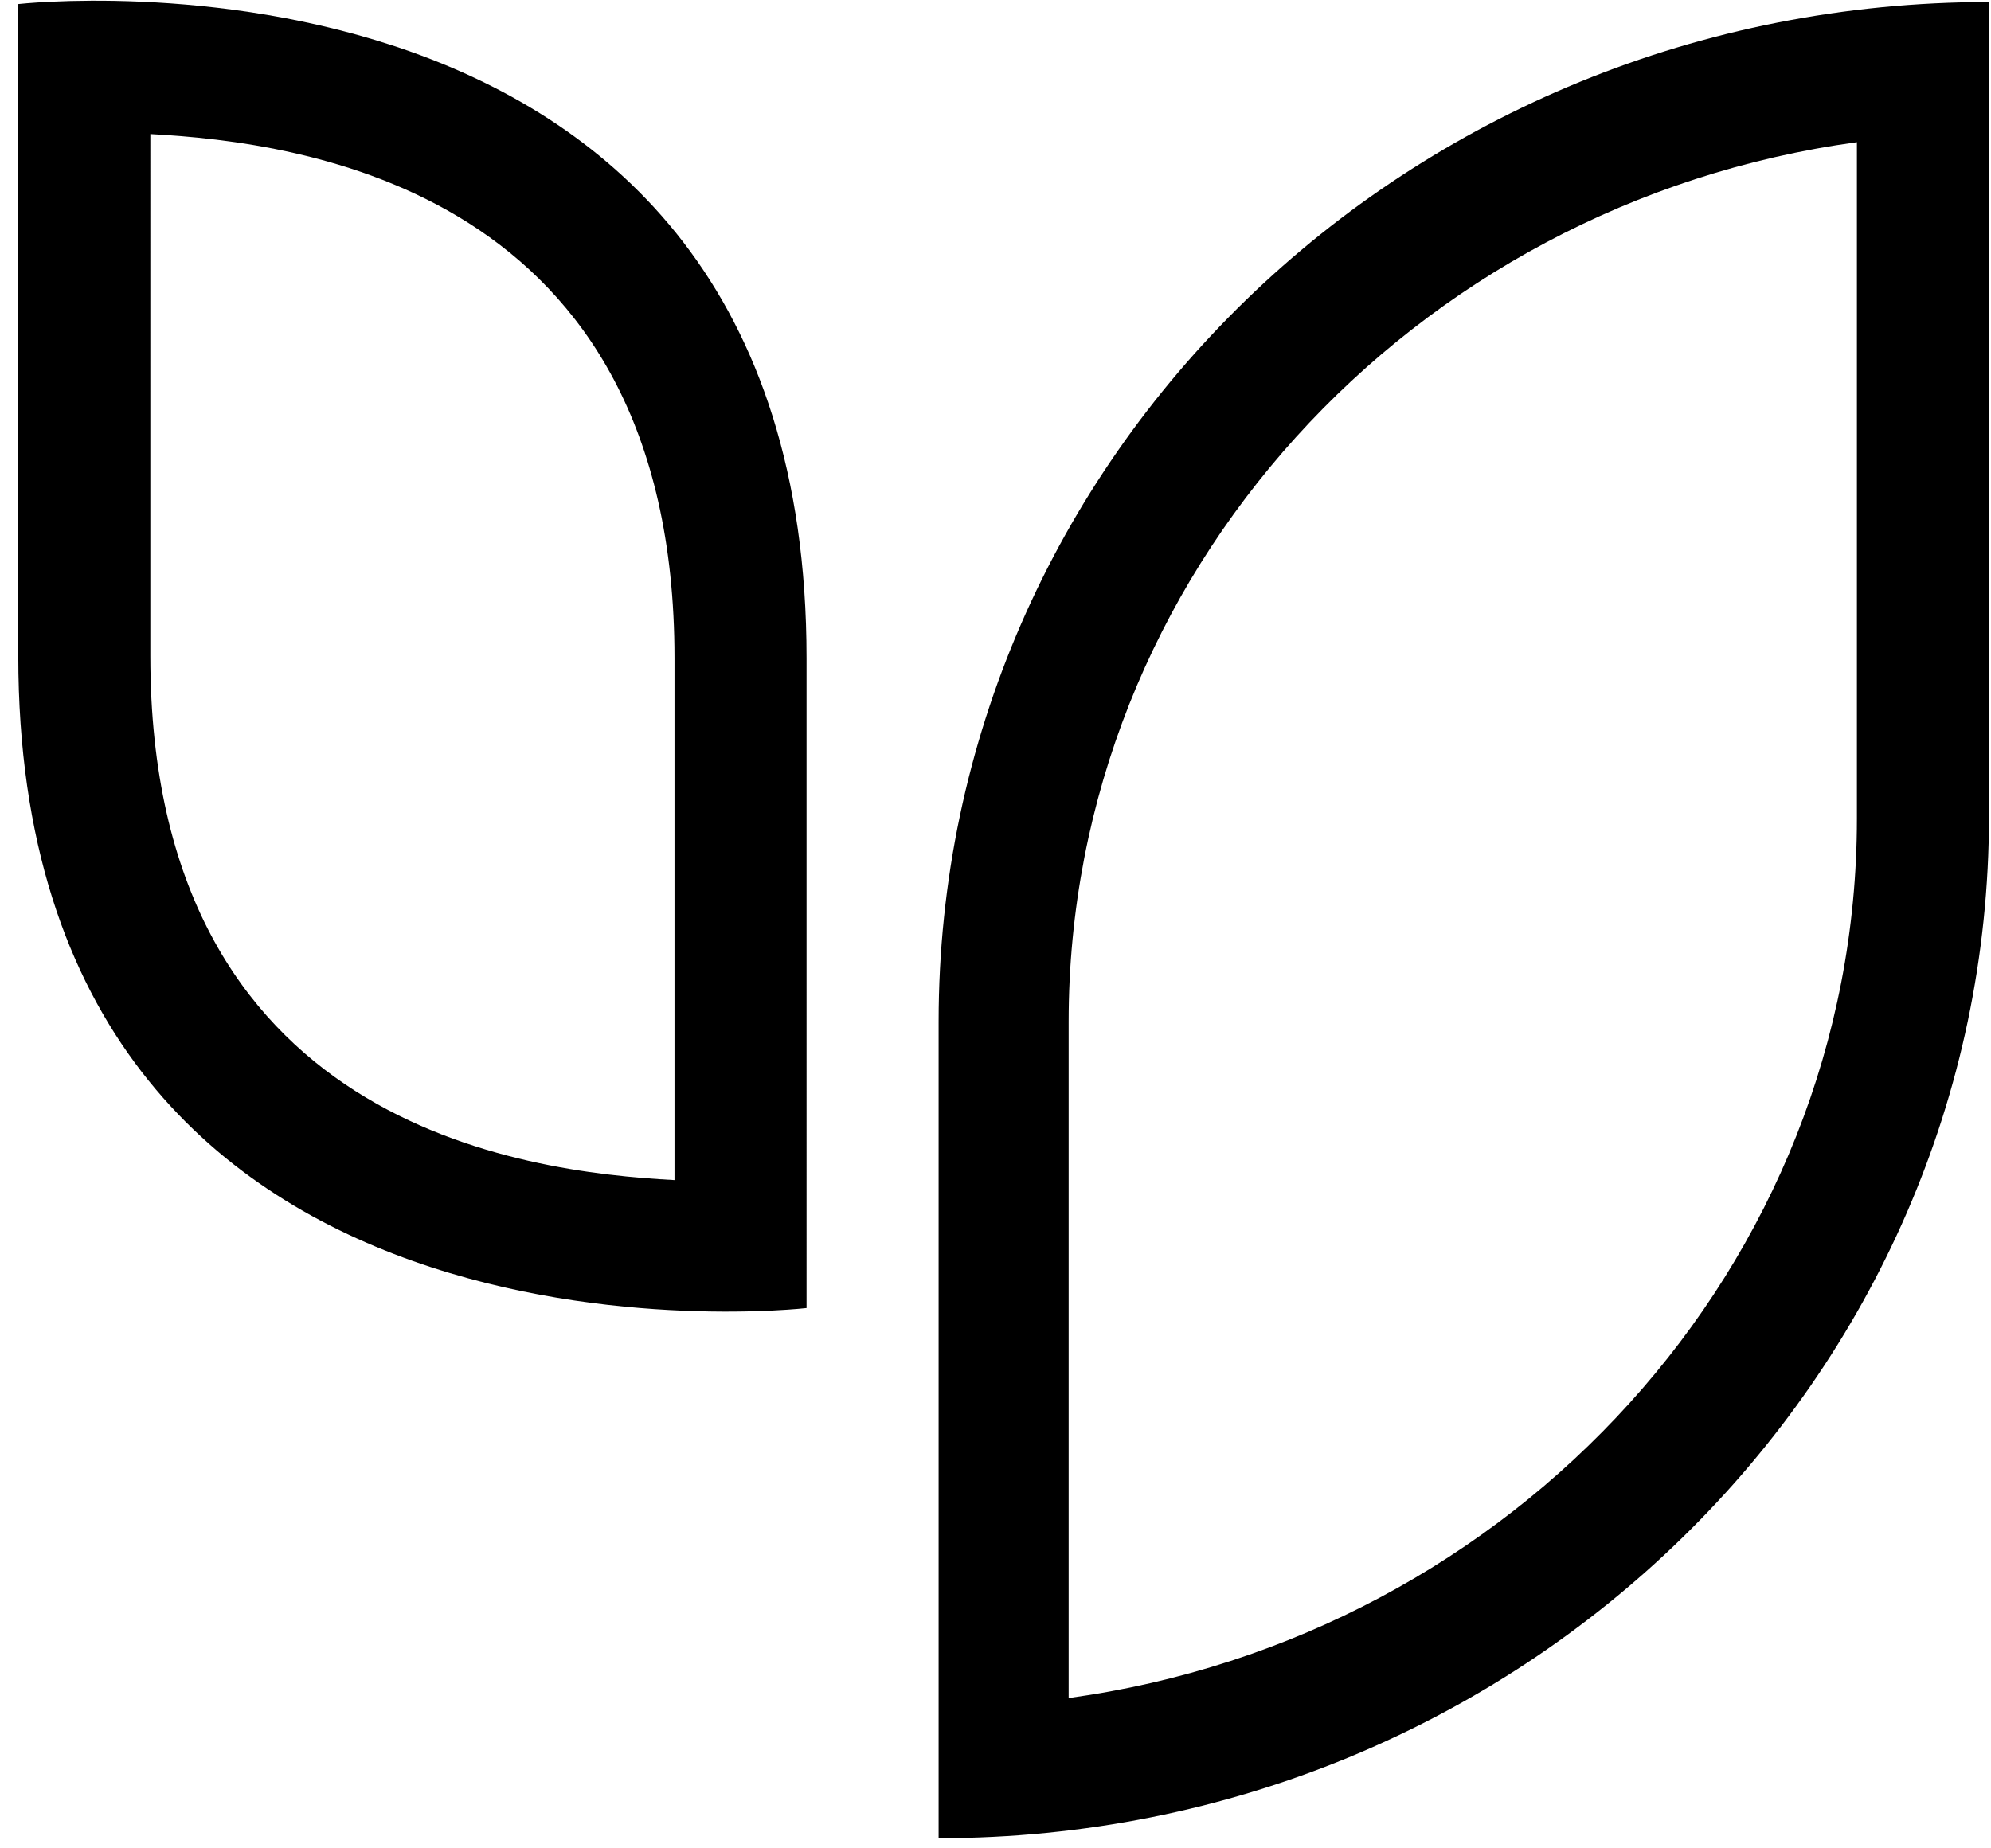 <?xml version="1.0" encoding="utf-8"?>
<!-- Generator: Adobe Illustrator 24.0.2, SVG Export Plug-In . SVG Version: 6.00 Build 0)  -->
<svg version="1.1" id="Layer_1" xmlns="http://www.w3.org/2000/svg" xmlns:xlink="http://www.w3.org/1999/xlink" x="0px" y="0px"
	 viewBox="0 0 98 91" style="enable-background:new 0 0 98 91;" xml:space="preserve">
<path d="M46.2,50.3v40.2c28.7,0,51.7-22.7,51.7-50.3V0.1C69.3,0.1,46.2,22.5,46.2,50.3L46.2,50.3z M91.4,40.3
	c0,22-16.9,40.3-38.8,43.3V50.3c0-22,16.9-40.3,38.8-43.3V40.3z"/>
<path d="M0.9,0.2v32.1c0,36.6,38.8,32.1,38.8,32.1V32.4C39.7-4.2,0.9,0.2,0.9,0.2z M33.2,58.1c-7.5-0.4-25.8-2.7-25.8-25.8V6.6
	C14.8,7,33.2,9.3,33.2,32.4V58.1z"/>
</svg>
